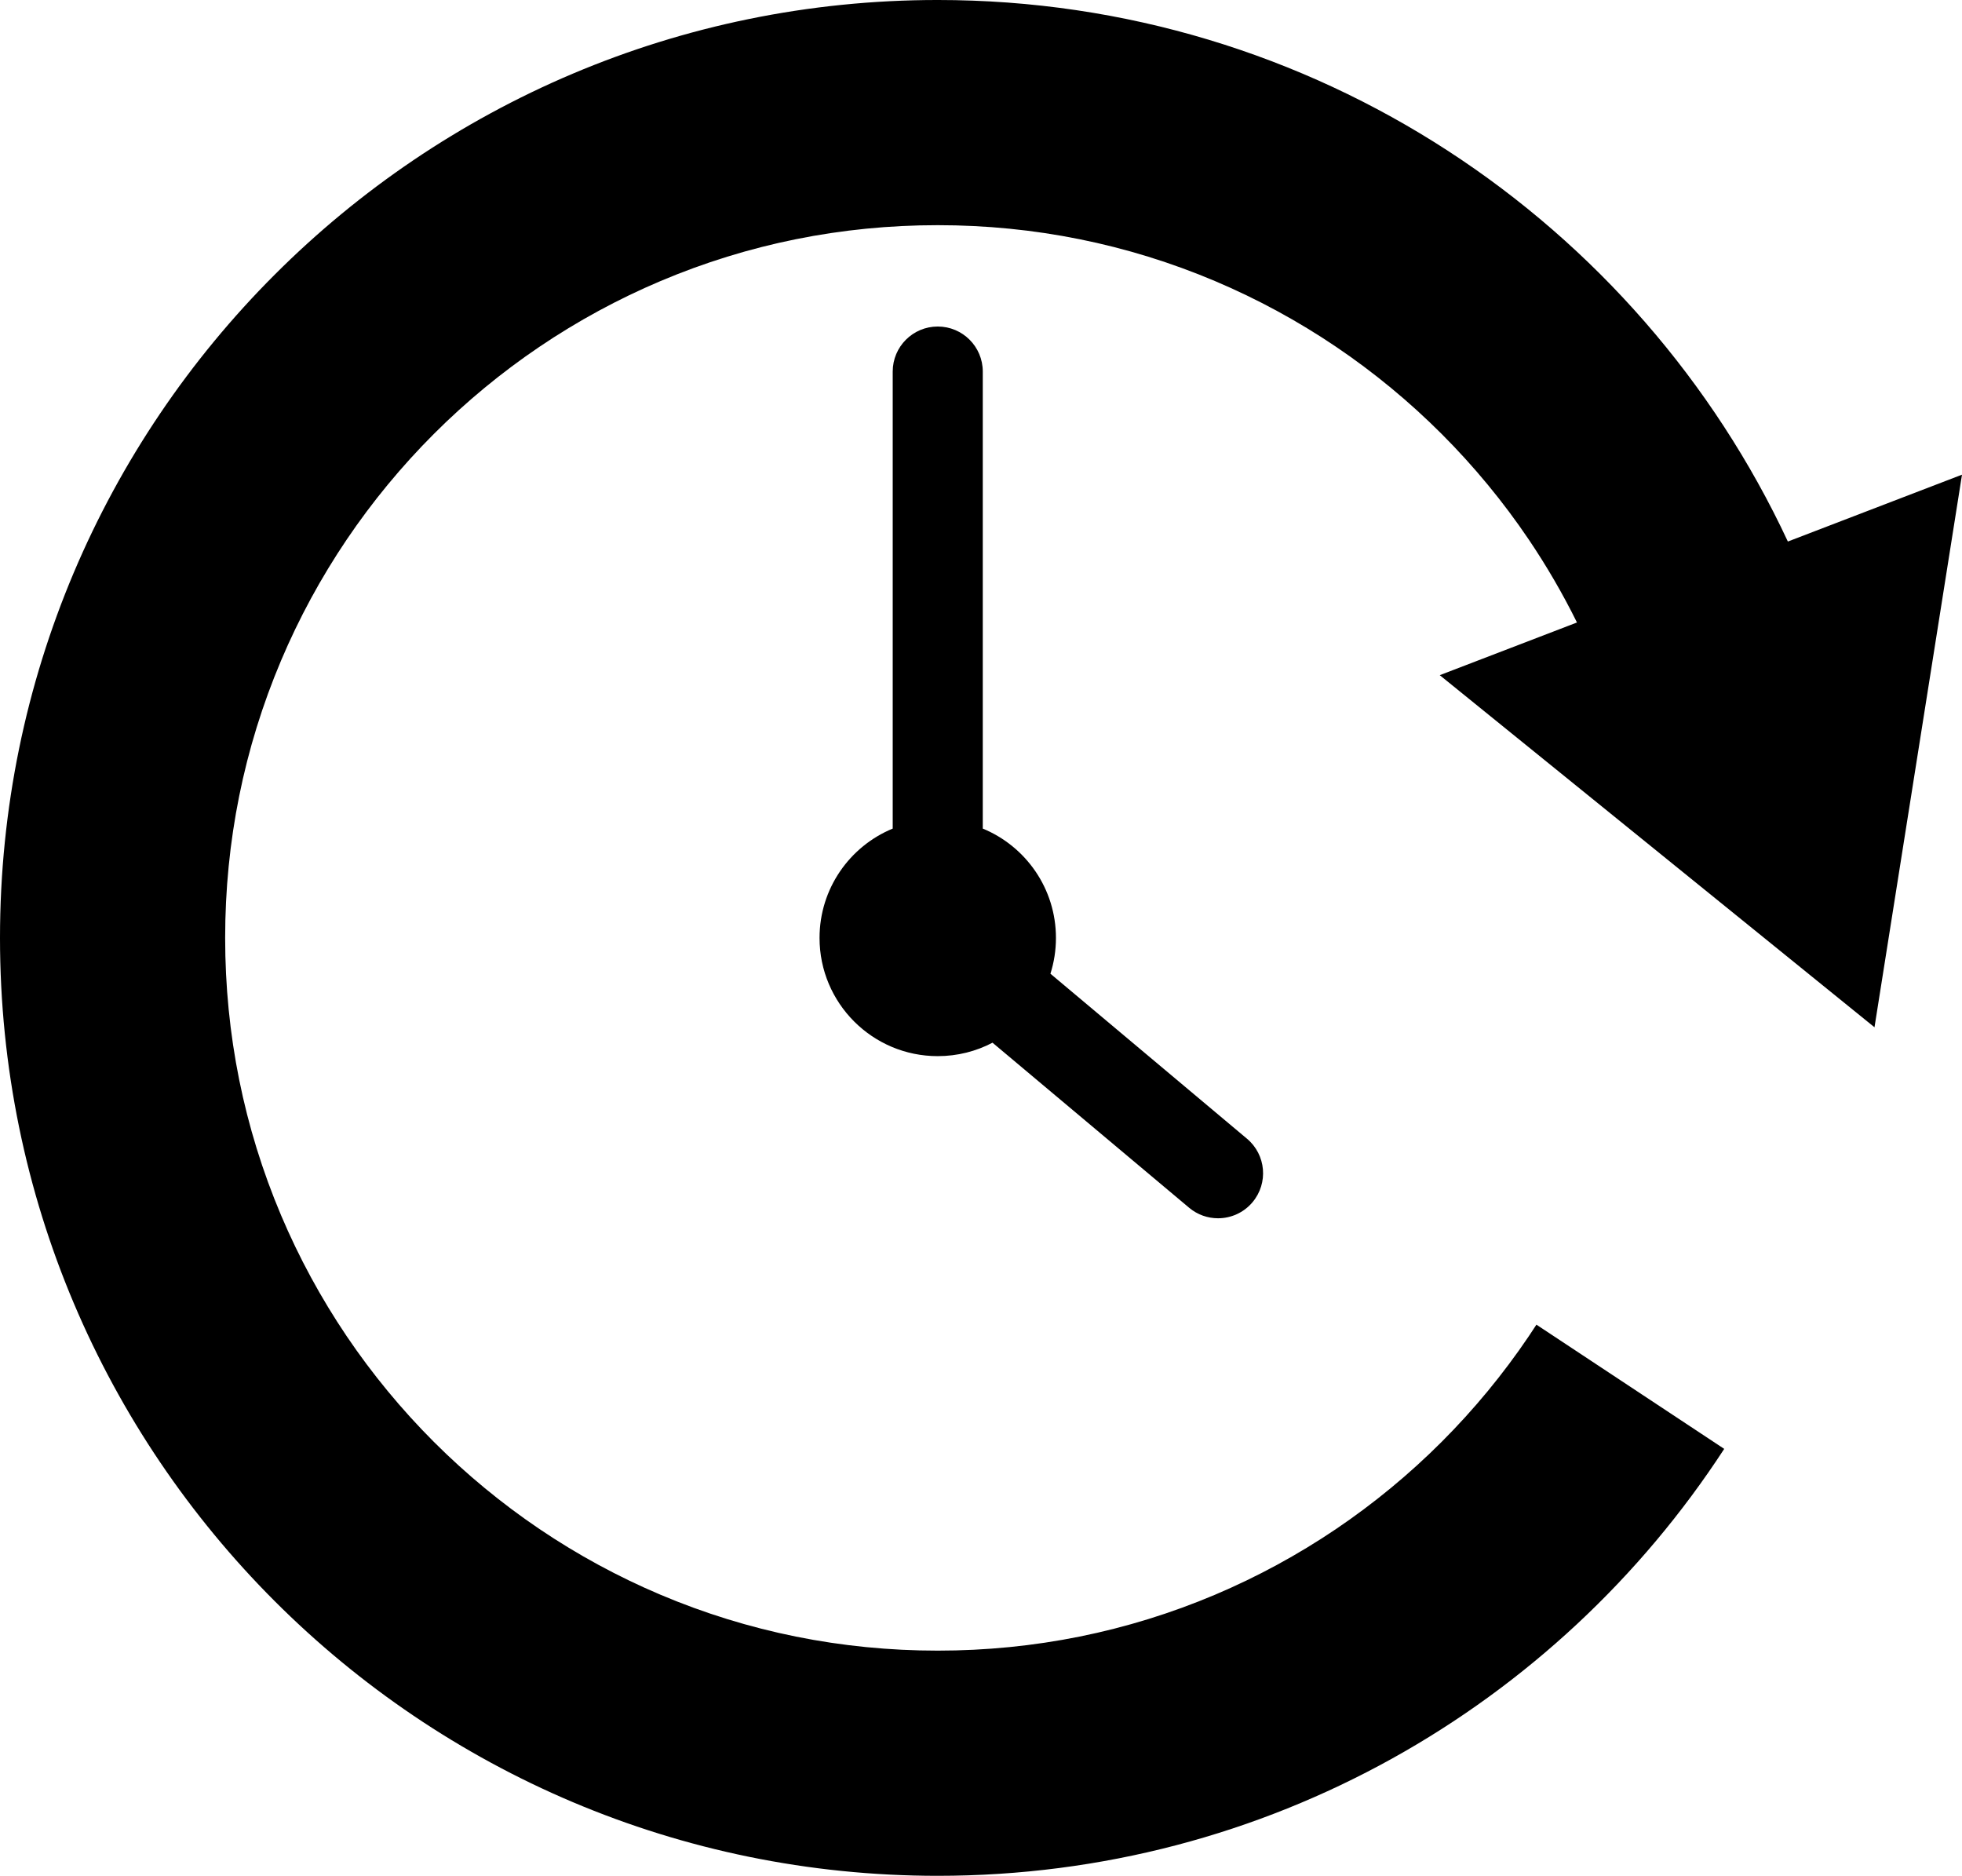 <?xml version="1.0" encoding="UTF-8" standalone="no"?>
<svg xmlns="http://www.w3.org/2000/svg" xmlns:svg="http://www.w3.org/2000/svg" width="420.266" height="401.736" viewBox="0 0 420.266 401.736" version="1.1" id="svg1" xml:space="preserve">
  <defs id="defs1"></defs>
  <style type="text/css" id="style1">
	.st0{fill:#39C6F3;}
</style>
  <g id="group-R5" transform="translate(1709.293,1481.883)">
    <path id="path3" d="m -1307.771,-1261.874 18.745,-118.35 -37.302,14.319 c -31.992,-68.507 -101.499,-115.979 -182.098,-115.979 -110.935,0 -200.867,89.931 -200.867,200.868 0,110.937 89.932,200.868 200.867,200.868 70.571,0 132.638,-36.394 168.466,-91.435 l -40.228,-26.604 c -0.538,0.833 -1.082,1.66 -1.636,2.481 -5.467,8.093 -11.748,15.704 -18.668,22.624 -6.918,6.918 -14.531,13.199 -22.624,18.666 -8.158,5.511 -16.875,10.243 -25.909,14.066 -18.788,7.946 -38.772,11.975 -59.401,11.975 -20.627,0 -40.611,-4.029 -59.399,-11.975 -9.035,-3.823 -17.752,-8.555 -25.909,-14.066 -8.093,-5.467 -15.705,-11.748 -22.624,-18.666 -6.92,-6.92 -13.201,-14.531 -18.668,-22.624 -5.511,-8.159 -10.243,-16.876 -14.064,-25.909 -7.946,-18.788 -11.975,-38.774 -11.975,-59.401 0,-20.627 4.029,-40.613 11.975,-59.401 3.821,-9.033 8.553,-17.75 14.064,-25.91 5.467,-8.093 11.748,-15.704 18.668,-22.624 6.918,-6.918 14.531,-13.199 22.624,-18.666 8.158,-5.512 16.875,-10.243 25.909,-14.066 18.788,-7.946 38.772,-11.975 59.399,-11.975 20.629,0 40.613,4.029 59.401,11.975 9.035,3.823 17.752,8.554 25.909,14.066 8.093,5.467 15.705,11.748 22.624,18.666 6.92,6.92 13.201,14.531 18.668,22.624 3.834,5.677 7.288,11.625 10.322,17.76 l -29.392,11.283 93.123,75.408" style="fill:#000000;fill-opacity:1;fill-rule:nonzero;stroke:none;stroke-width:0.017"></path>
    <path id="path4" d="m -1442.18,-1238.005 -42.109,-35.342 c 0.768,-2.419 1.183,-4.995 1.183,-7.667 0,-10.568 -6.474,-19.622 -15.673,-23.415 v -97.877 c 0,-5.329 -4.318,-9.647 -9.647,-9.647 -5.327,0 -9.645,4.318 -9.645,9.647 v 97.877 c -9.199,3.793 -15.673,12.847 -15.673,23.415 0,13.984 11.336,25.32 25.318,25.32 4.234,0 8.226,-1.041 11.734,-2.879 l 42.109,35.344 c 1.807,1.518 4.007,2.258 6.197,2.258 2.751,0 5.484,-1.171 7.392,-3.445 3.426,-4.081 2.894,-10.165 -1.186,-13.589" style="fill:#000000;fill-opacity:1;fill-rule:nonzero;stroke:none;stroke-width:0.017"></path>
  </g>
</svg>
